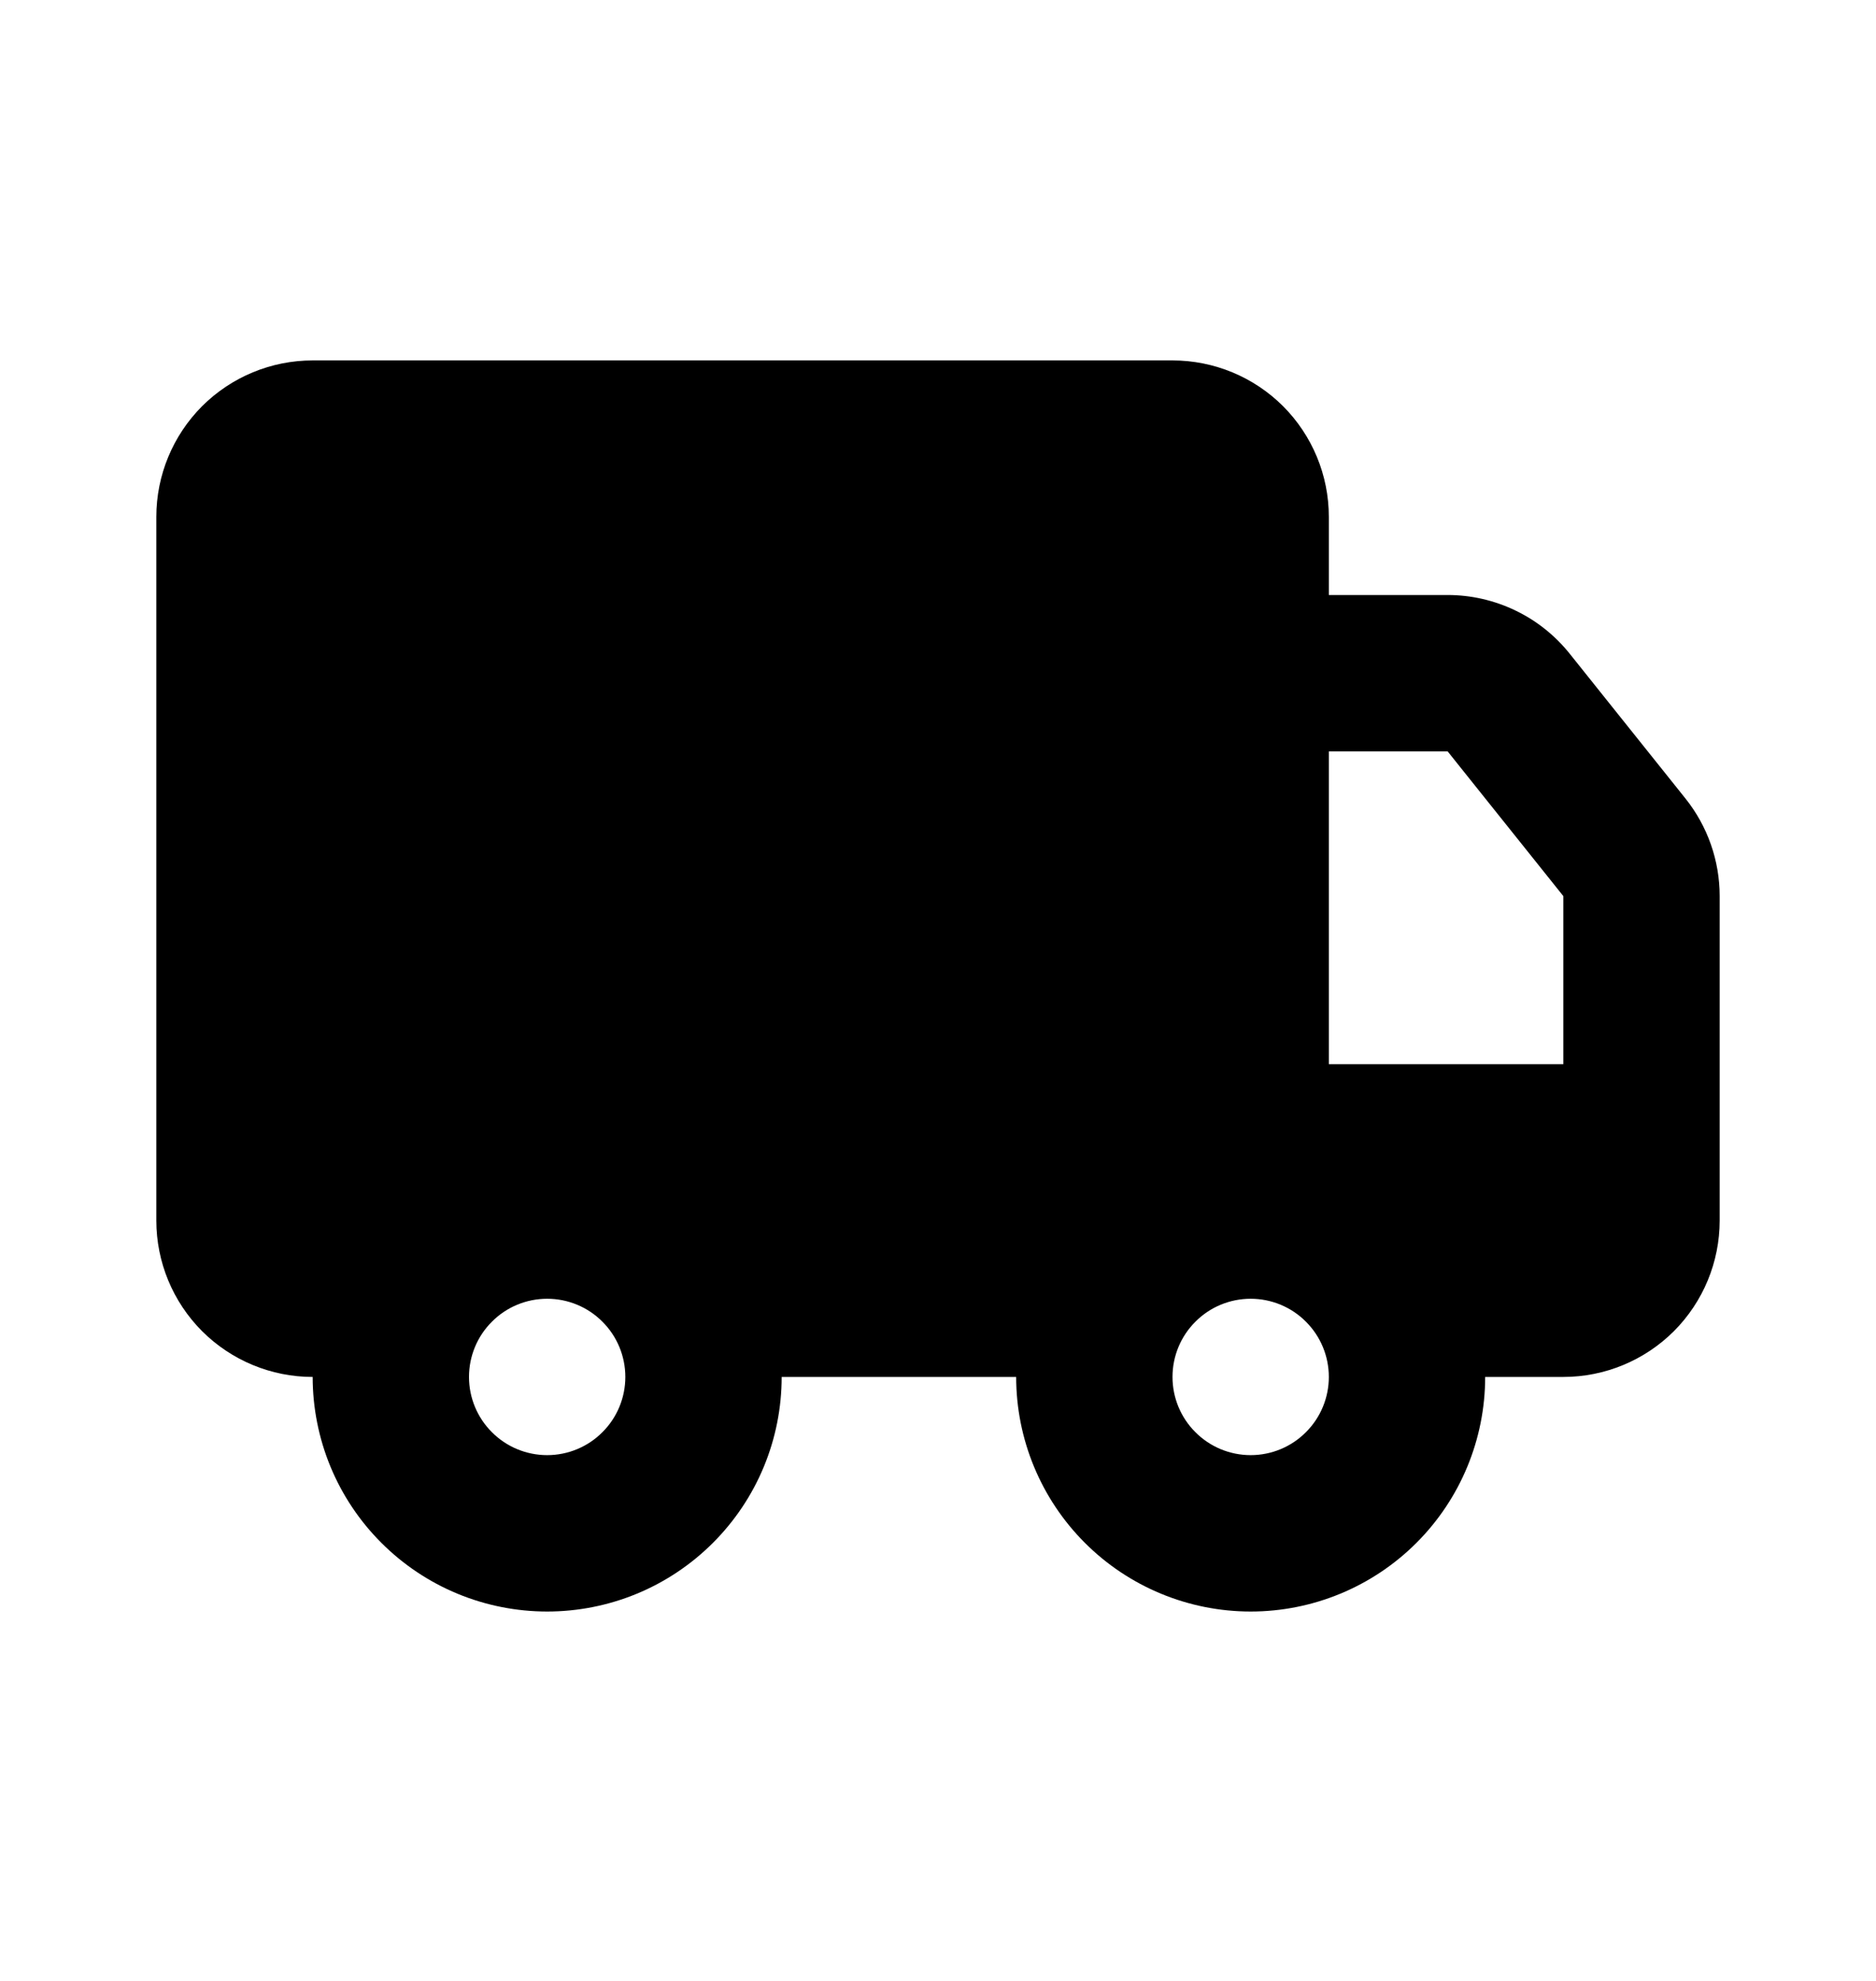 <svg width="18" height="19" viewBox="0 0 18 19" fill="none" xmlns="http://www.w3.org/2000/svg">
<path d="M11.25 3.457C11.648 3.457 12.029 3.615 12.311 3.896C12.592 4.178 12.75 4.559 12.75 4.957V5.707H13.89C14.115 5.707 14.337 5.758 14.539 5.855C14.742 5.952 14.92 6.094 15.061 6.27L16.171 7.658C16.384 7.924 16.5 8.254 16.5 8.595V11.707C16.5 12.105 16.342 12.486 16.061 12.768C15.779 13.049 15.398 13.207 15 13.207H14.25C14.25 13.804 14.013 14.376 13.591 14.798C13.169 15.22 12.597 15.457 12 15.457C11.403 15.457 10.831 15.22 10.409 14.798C9.987 14.376 9.75 13.804 9.75 13.207H7.5C7.5 13.502 7.442 13.795 7.329 14.068C7.216 14.341 7.05 14.589 6.841 14.798C6.632 15.007 6.384 15.173 6.111 15.286C5.838 15.399 5.545 15.457 5.25 15.457C4.955 15.457 4.662 15.399 4.389 15.286C4.116 15.173 3.868 15.007 3.659 14.798C3.45 14.589 3.284 14.341 3.171 14.068C3.058 13.795 3 13.502 3 13.207C2.602 13.207 2.221 13.049 1.939 12.768C1.658 12.486 1.5 12.105 1.5 11.707V4.957C1.5 4.559 1.658 4.178 1.939 3.896C2.221 3.615 2.602 3.457 3 3.457H11.25ZM5.25 12.457C5.051 12.457 4.86 12.536 4.72 12.677C4.579 12.817 4.5 13.008 4.5 13.207C4.5 13.406 4.579 13.597 4.72 13.737C4.86 13.878 5.051 13.957 5.25 13.957C5.449 13.957 5.64 13.878 5.78 13.737C5.921 13.597 6 13.406 6 13.207C6 13.008 5.921 12.817 5.78 12.677C5.64 12.536 5.449 12.457 5.25 12.457ZM12 12.457C11.801 12.457 11.61 12.536 11.47 12.677C11.329 12.817 11.25 13.008 11.25 13.207C11.25 13.406 11.329 13.597 11.47 13.737C11.61 13.878 11.801 13.957 12 13.957C12.199 13.957 12.39 13.878 12.53 13.737C12.671 13.597 12.75 13.406 12.75 13.207C12.75 13.008 12.671 12.817 12.53 12.677C12.39 12.536 12.199 12.457 12 12.457ZM13.89 7.207H12.75V10.207H15V8.595L13.89 7.207Z" fill="black"/>
</svg>
